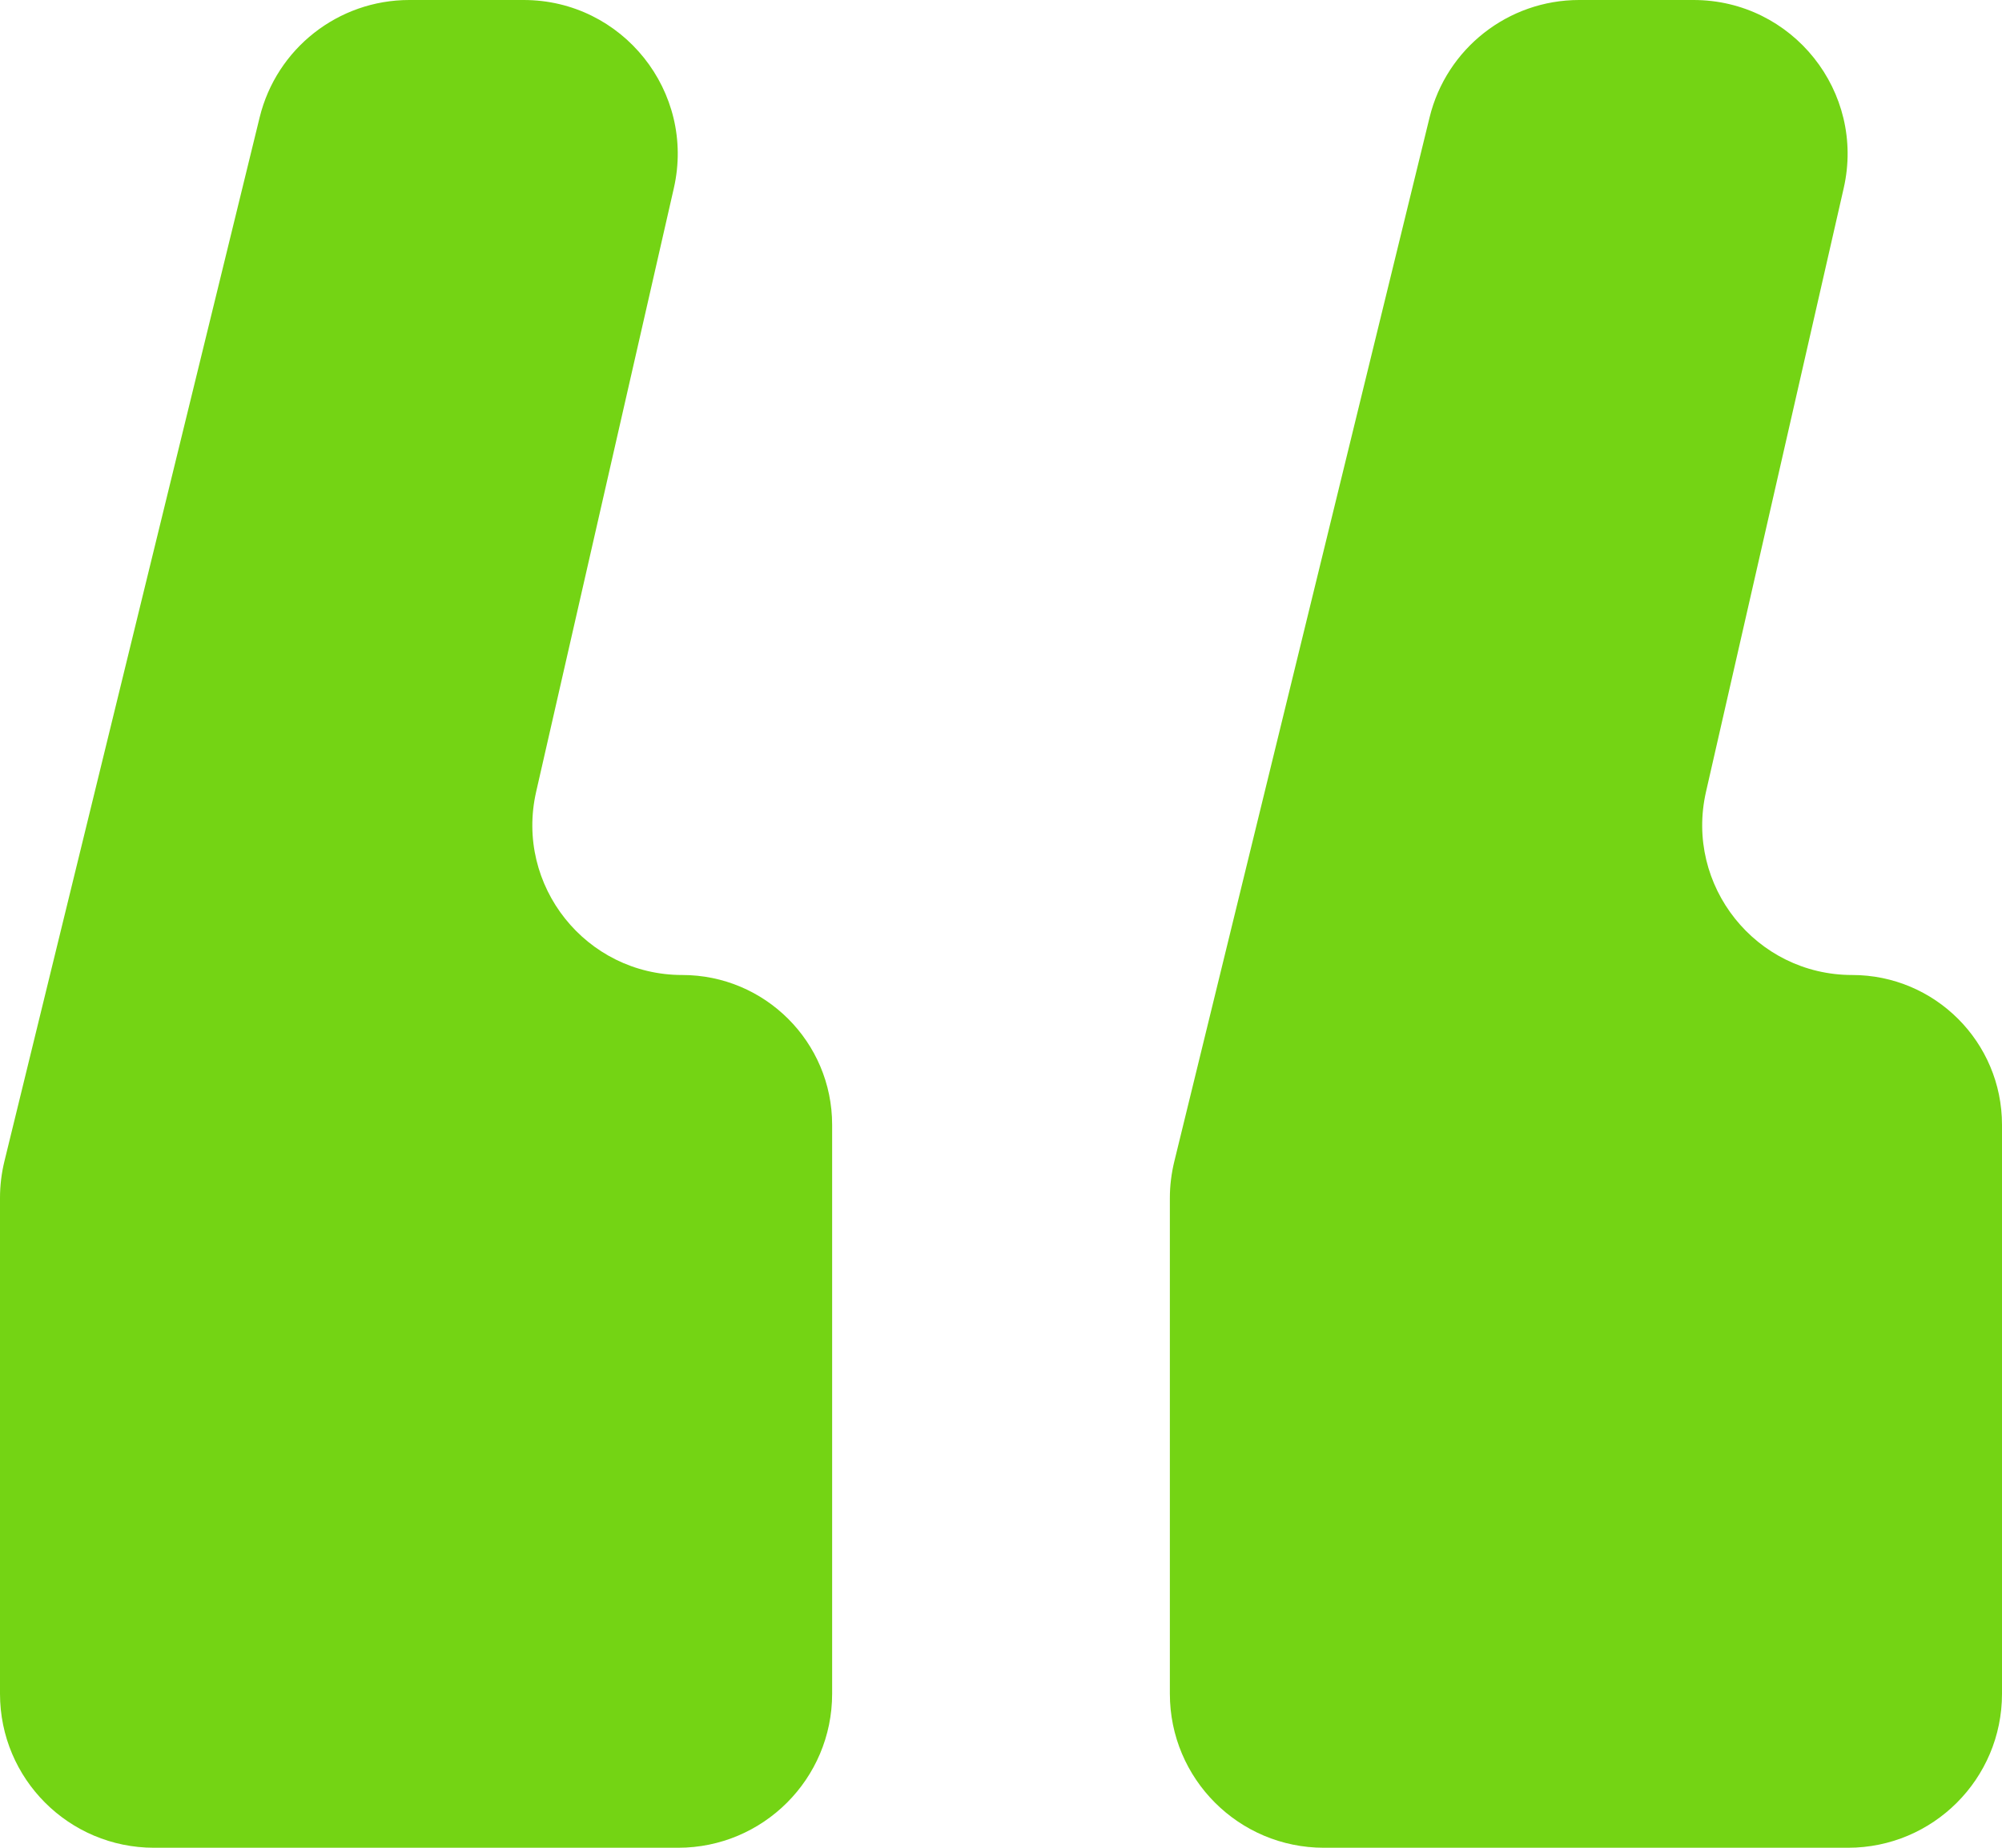 <?xml version="1.0" encoding="UTF-8"?> <svg xmlns="http://www.w3.org/2000/svg" width="26" height="24" viewBox="0 0 26 24" fill="none"><path d="M6.801 0C8.085 0 9.037 1.193 8.751 2.445L6.963 10.284C6.685 11.503 7.61 12.664 8.86 12.664C9.935 12.664 10.807 13.535 10.807 14.61V22C10.807 23.105 9.911 24 8.807 24H2C0.895 24 0 23.105 0 22V15.56C0 15.4 0.019 15.241 0.057 15.085L3.372 1.525C3.591 0.63 4.393 0 5.315 0H6.801ZM21.994 0C23.279 0 24.23 1.193 23.944 2.445L22.156 10.284C21.878 11.503 22.804 12.664 24.054 12.664C25.129 12.664 26 13.535 26 14.61V22C26 23.105 25.105 24 24 24H17.193C16.089 24 15.193 23.105 15.193 22V15.56C15.193 15.4 15.213 15.241 15.251 15.085L18.566 1.525C18.784 0.63 19.587 0 20.508 0H21.994Z" fill="#74D414"></path></svg> 